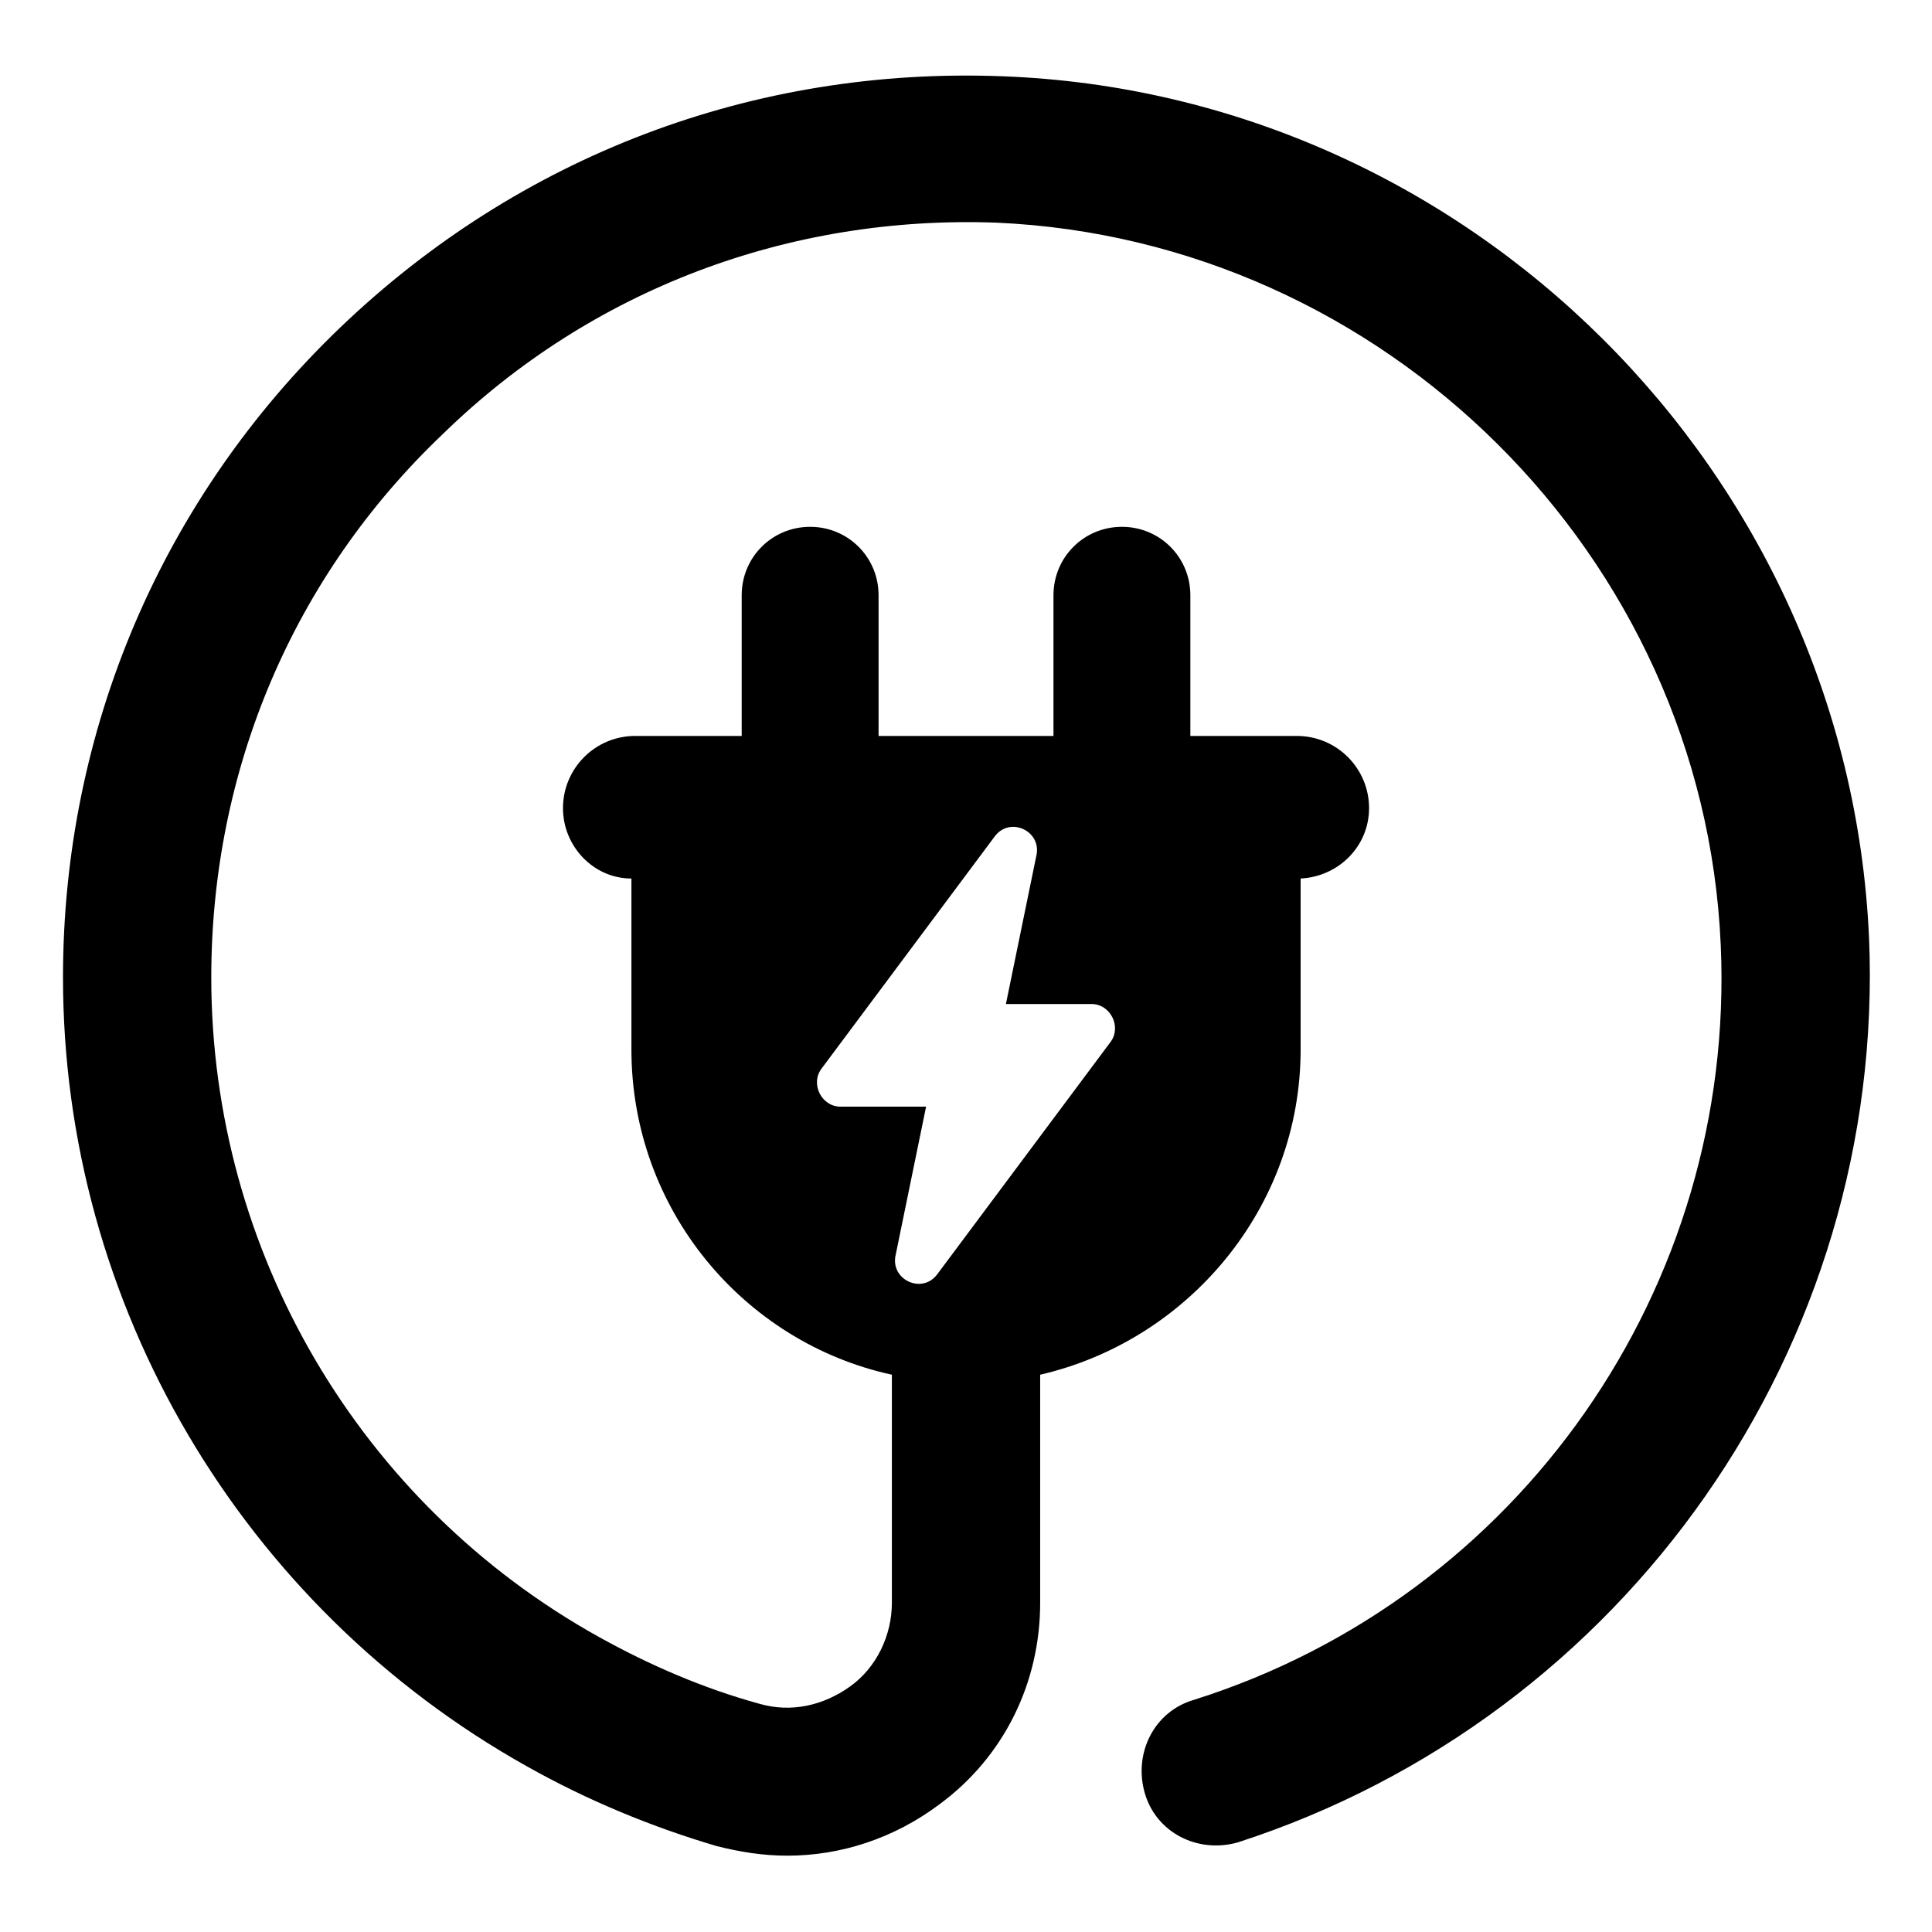 <?xml version="1.0" encoding="UTF-8"?>
<!-- Uploaded to: SVG Repo, www.svgrepo.com, Generator: SVG Repo Mixer Tools -->
<svg fill="#000000" width="800px" height="800px" version="1.1" viewBox="144 144 512 512" xmlns="http://www.w3.org/2000/svg">
 <path d="m639.31 392.44c-5.543-123.43-106.3-223.69-229.74-228.23-66-2.519-127.97 21.16-175.32 66.504-47.359 45.344-73.555 106.81-73.555 172.3 0 86.656 47.359 166.76 122.93 209.08 16.121 9.07 33.25 16.121 50.383 21.16 6.047 1.512 12.09 2.519 18.641 2.519 14.105 0 28.215-4.535 40.305-13.602 17.129-12.594 26.703-32.242 26.703-53.402v-60.457c39.297-9.07 69.023-44.336 69.023-86.152v-45.344c10.078-0.504 18.137-8.566 18.137-18.641 0-10.578-8.566-19.145-19.145-19.145h-28.215v-37.281c0-10.078-8.062-18.137-18.137-18.137-10.078 0-18.137 8.062-18.137 18.137v37.281h-46.352v-37.281c0-10.078-8.062-18.137-18.137-18.137-10.078 0-18.137 8.062-18.137 18.137v37.281h-28.215c-10.578 0-19.145 8.566-19.145 19.145 0 10.078 8.062 18.641 18.137 18.641v45.344c0 42.32 29.727 77.586 69.023 86.152v60.457c0 8.566-4.031 17.129-11.082 22.168-7.055 5.039-15.617 7.055-24.184 4.535-14.609-4.031-28.719-10.078-42.32-17.633-63.48-35.266-102.78-102.27-102.78-174.82 0-54.914 21.664-106.3 61.465-144.09 39.297-38.289 91.691-57.938 146.61-55.922 102.77 4.523 187.41 88.156 191.95 191.44 4.031 90.688-53.402 172.81-139.55 200.01-10.578 3.023-16.121 14.105-13.098 24.688 3.023 10.578 14.105 16.121 24.688 13.098 102.77-33.25 171.8-131.49 167.26-239.81zm-272.56 44.84c-5.039 0-8.062-6.047-5.039-10.078l45.848-61.465c4.031-5.543 12.594-1.512 11.082 5.039l-8.062 39.297h22.672c5.039 0 8.062 6.047 5.039 10.078l-45.848 61.465c-4.031 5.543-12.594 1.512-11.082-5.039l8.062-39.297z"/>
</svg>
